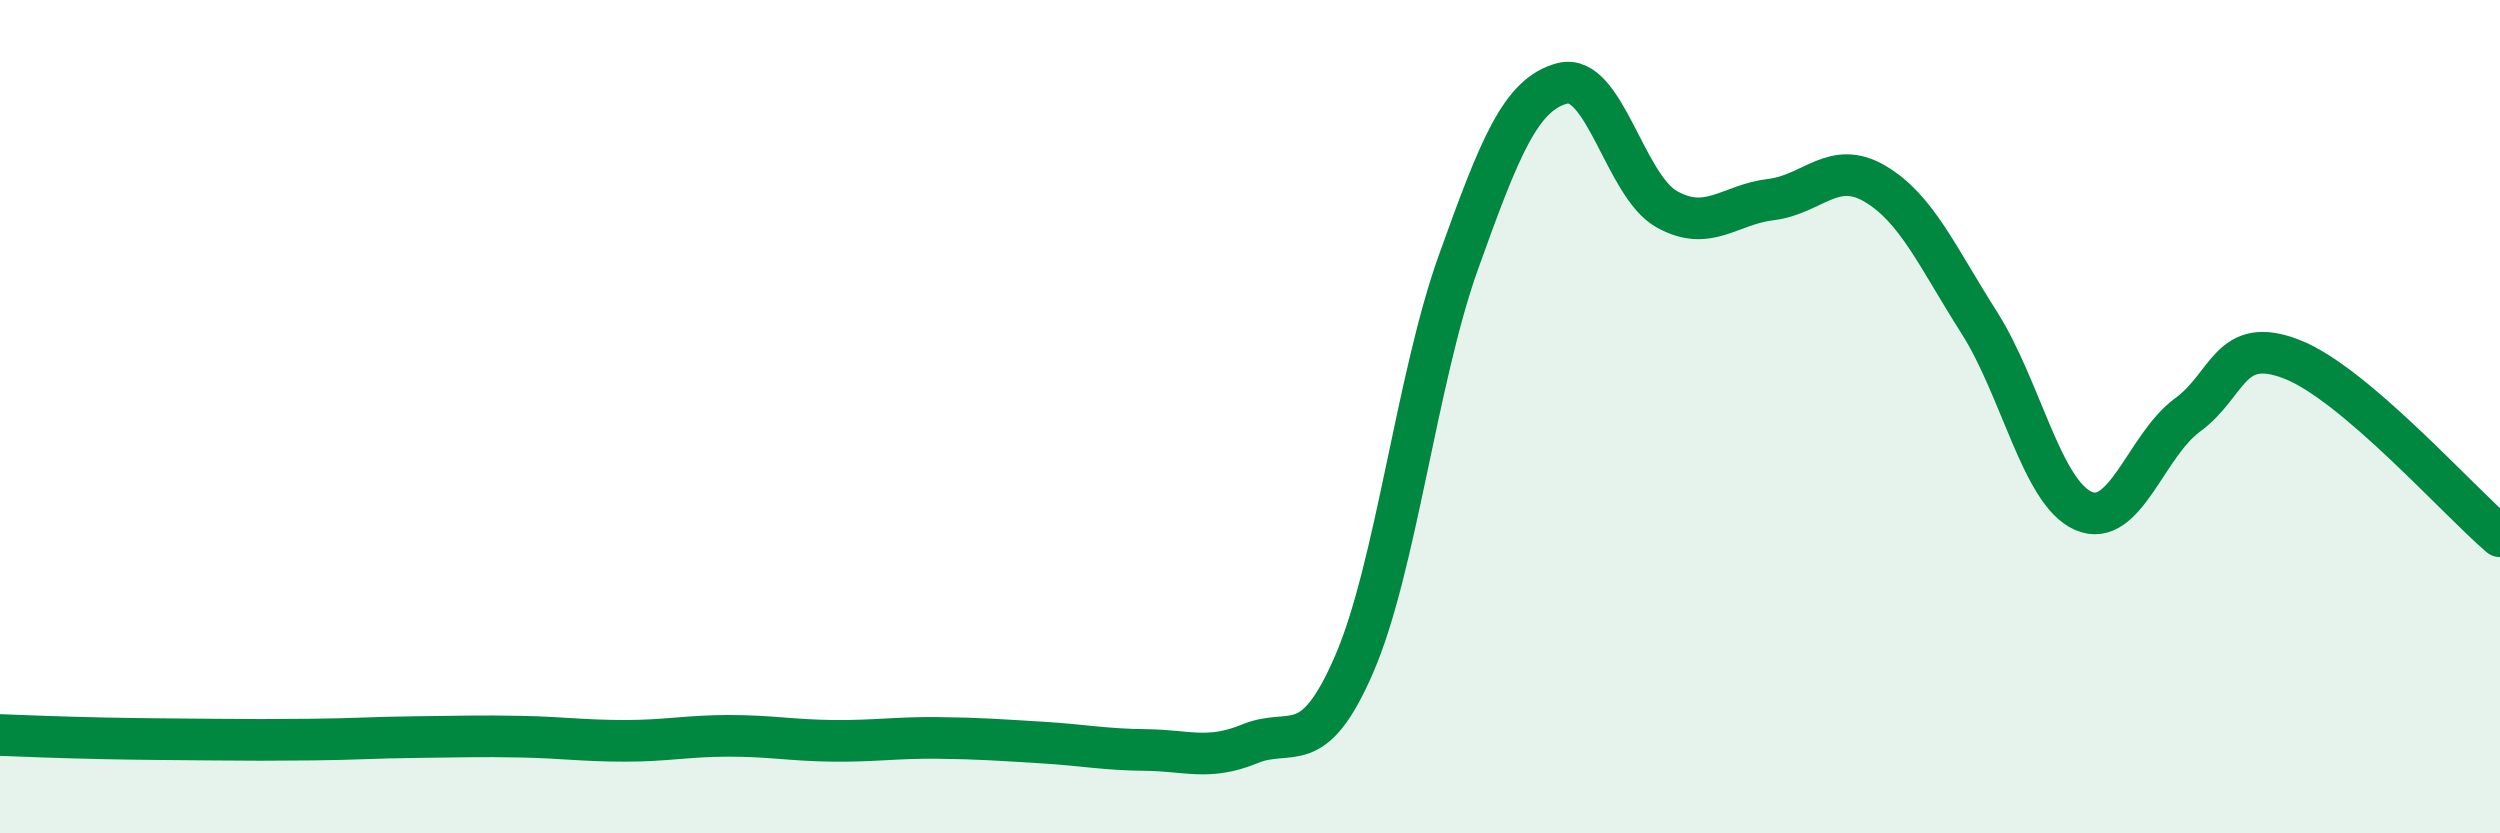 
    <svg width="60" height="20" viewBox="0 0 60 20" xmlns="http://www.w3.org/2000/svg">
      <path
        d="M 0,17.64 C 0.5,17.66 1.5,17.7 2.5,17.72 C 3.5,17.74 4,17.74 5,17.75 C 6,17.76 6.5,17.76 7.5,17.75 C 8.5,17.74 9,17.7 10,17.69 C 11,17.68 11.5,17.66 12.5,17.68 C 13.5,17.7 14,17.78 15,17.78 C 16,17.78 16.5,17.66 17.5,17.66 C 18.5,17.66 19,17.77 20,17.78 C 21,17.79 21.5,17.7 22.5,17.71 C 23.5,17.72 24,17.76 25,17.82 C 26,17.88 26.5,17.99 27.5,18 C 28.5,18.01 29,18.26 30,17.85 C 31,17.44 31.5,18.25 32.5,15.94 C 33.5,13.63 34,9.09 35,6.3 C 36,3.51 36.5,2.26 37.5,2 C 38.5,1.74 39,4.46 40,5.02 C 41,5.58 41.5,4.91 42.5,4.79 C 43.5,4.67 44,3.82 45,4.41 C 46,5 46.5,6.17 47.5,7.74 C 48.5,9.31 49,11.82 50,12.26 C 51,12.7 51.5,10.69 52.5,9.96 C 53.5,9.23 53.5,8.04 55,8.62 C 56.5,9.2 59,12.02 60,12.87L60 20L0 20Z"
        fill="#008740"
        opacity="0.1"
        stroke-linecap="round"
        stroke-linejoin="round"
      />
      <path
        d="M 0,17.64 C 0.5,17.66 1.5,17.7 2.5,17.72 C 3.5,17.74 4,17.74 5,17.75 C 6,17.76 6.5,17.76 7.5,17.75 C 8.5,17.74 9,17.7 10,17.69 C 11,17.68 11.5,17.66 12.5,17.68 C 13.5,17.7 14,17.78 15,17.78 C 16,17.78 16.5,17.66 17.5,17.66 C 18.5,17.66 19,17.77 20,17.78 C 21,17.79 21.5,17.7 22.5,17.71 C 23.5,17.72 24,17.76 25,17.82 C 26,17.88 26.5,17.99 27.5,18 C 28.5,18.01 29,18.26 30,17.85 C 31,17.44 31.5,18.25 32.5,15.94 C 33.5,13.63 34,9.09 35,6.3 C 36,3.51 36.5,2.26 37.5,2 C 38.5,1.74 39,4.46 40,5.02 C 41,5.58 41.5,4.91 42.5,4.79 C 43.5,4.67 44,3.82 45,4.41 C 46,5 46.5,6.17 47.5,7.74 C 48.5,9.31 49,11.82 50,12.26 C 51,12.7 51.5,10.69 52.5,9.96 C 53.5,9.23 53.5,8.04 55,8.62 C 56.5,9.2 59,12.02 60,12.87"
        stroke="#008740"
        stroke-width="1"
        fill="none"
        stroke-linecap="round"
        stroke-linejoin="round"
      />
    </svg>
  